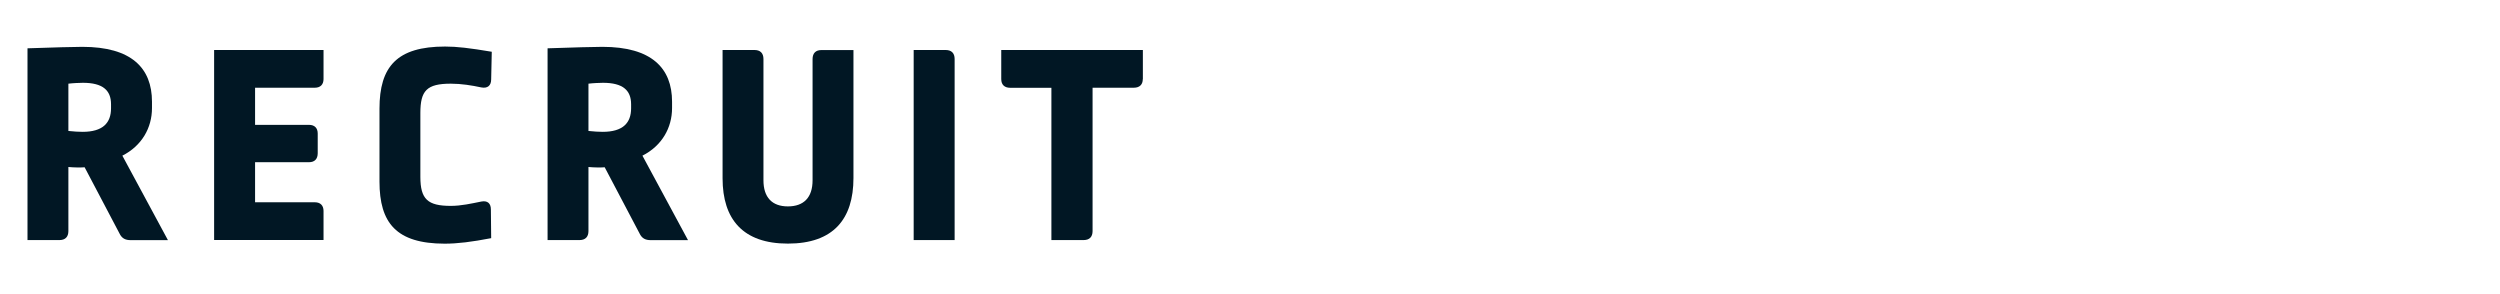 <?xml version="1.0" encoding="utf-8"?>
<!-- Generator: Adobe Illustrator 22.1.0, SVG Export Plug-In . SVG Version: 6.00 Build 0)  -->
<svg version="1.1" id="レイヤー_1" xmlns="http://www.w3.org/2000/svg" xmlns:xlink="http://www.w3.org/1999/xlink" x="0px"
	 y="0px" width="340px" height="40px" viewBox="0 0 340 40" style="enable-background:new 0 0 340 40;" xml:space="preserve">
<style type="text/css">
	.st0{fill:#011724;}
	.st1{fill:none;}
</style>
<g>
	<path class="st0" d="M20.67,13.83v0.87c0,2.68-1.38,5.13-4.03,6.47l6.2,11.49h-5.05c-0.75,0-1.22-0.24-1.54-0.91l-4.74-9
		c-0.51,0.04-1.42,0.04-2.21-0.04v8.72c0,0.79-0.43,1.22-1.22,1.22H3.74V6.57c3.71-0.12,6.16-0.2,7.46-0.2
		C17.87,6.37,20.67,9.25,20.67,13.83z M9.3,11.38v6.43c0.83,0.08,1.34,0.12,1.93,0.12c2.76,0,3.87-1.22,3.87-3.2v-0.55
		c0-1.89-1.11-2.92-3.83-2.92C10.8,11.27,9.9,11.3,9.3,11.38z"/>
	<path class="st0" d="M44,10.75c0,0.75-0.43,1.18-1.18,1.18h-8.13v5.05h7.34c0.75,0,1.18,0.43,1.18,1.18v2.68
		c0,0.79-0.43,1.22-1.18,1.22h-7.34v5.45h8.13c0.75,0,1.18,0.43,1.18,1.18v3.95H29.12V6.8H44V10.75z"/>
	<path class="st0" d="M51.61,24.69v-9.91c0-5.72,2.37-8.45,8.92-8.45c1.62,0,3.32,0.2,6.35,0.71l-0.08,3.75
		c0,0.87-0.51,1.26-1.34,1.1c-1.3-0.28-2.72-0.51-4.15-0.51c-3.28,0-4.14,0.95-4.14,3.99v8.68c0,3.04,0.99,3.95,4.14,3.95
		c1.42,0,2.8-0.32,4.15-0.59c0.83-0.16,1.3,0.24,1.3,1.07l0.04,3.91c-2.65,0.51-4.58,0.75-6.32,0.75
		C53.9,33.13,51.61,30.33,51.61,24.69z"/>
	<path class="st0" d="M91.4,13.83v0.87c0,2.68-1.38,5.13-4.03,6.47l6.2,11.49h-5.05c-0.75,0-1.22-0.24-1.54-0.91l-4.74-9
		c-0.51,0.04-1.42,0.04-2.21-0.04v8.72c0,0.79-0.43,1.22-1.22,1.22h-4.34V6.57c3.71-0.12,6.16-0.2,7.46-0.2
		C88.6,6.37,91.4,9.25,91.4,13.83z M80.03,11.38v6.43c0.83,0.08,1.34,0.12,1.93,0.12c2.76,0,3.87-1.22,3.87-3.2v-0.55
		c0-1.89-1.11-2.92-3.83-2.92C81.53,11.27,80.62,11.3,80.03,11.38z"/>
	<path class="st0" d="M116.07,24.21c0,5.57-2.72,8.92-8.92,8.92c-6.08,0-8.88-3.28-8.88-8.88V6.8h4.34c0.79,0,1.22,0.43,1.22,1.22
		v16.5c0,2.33,1.18,3.55,3.32,3.55c2.17,0,3.36-1.22,3.36-3.55V8.03c0-0.79,0.43-1.22,1.18-1.22h4.38V24.21z"/>
	<path class="st0" d="M128.61,6.8c0.79,0,1.22,0.43,1.22,1.22v24.63h-5.57V6.8H128.61z"/>
	<path class="st0" d="M155.42,10.75c0,0.75-0.43,1.18-1.22,1.18h-5.61v19.5c0,0.79-0.43,1.22-1.22,1.22h-4.38V11.94h-5.6
		c-0.79,0-1.22-0.43-1.22-1.18V6.8h19.26V10.75z"/>
</g>
<rect class="st1" width="340" height="40"/>
</svg>
